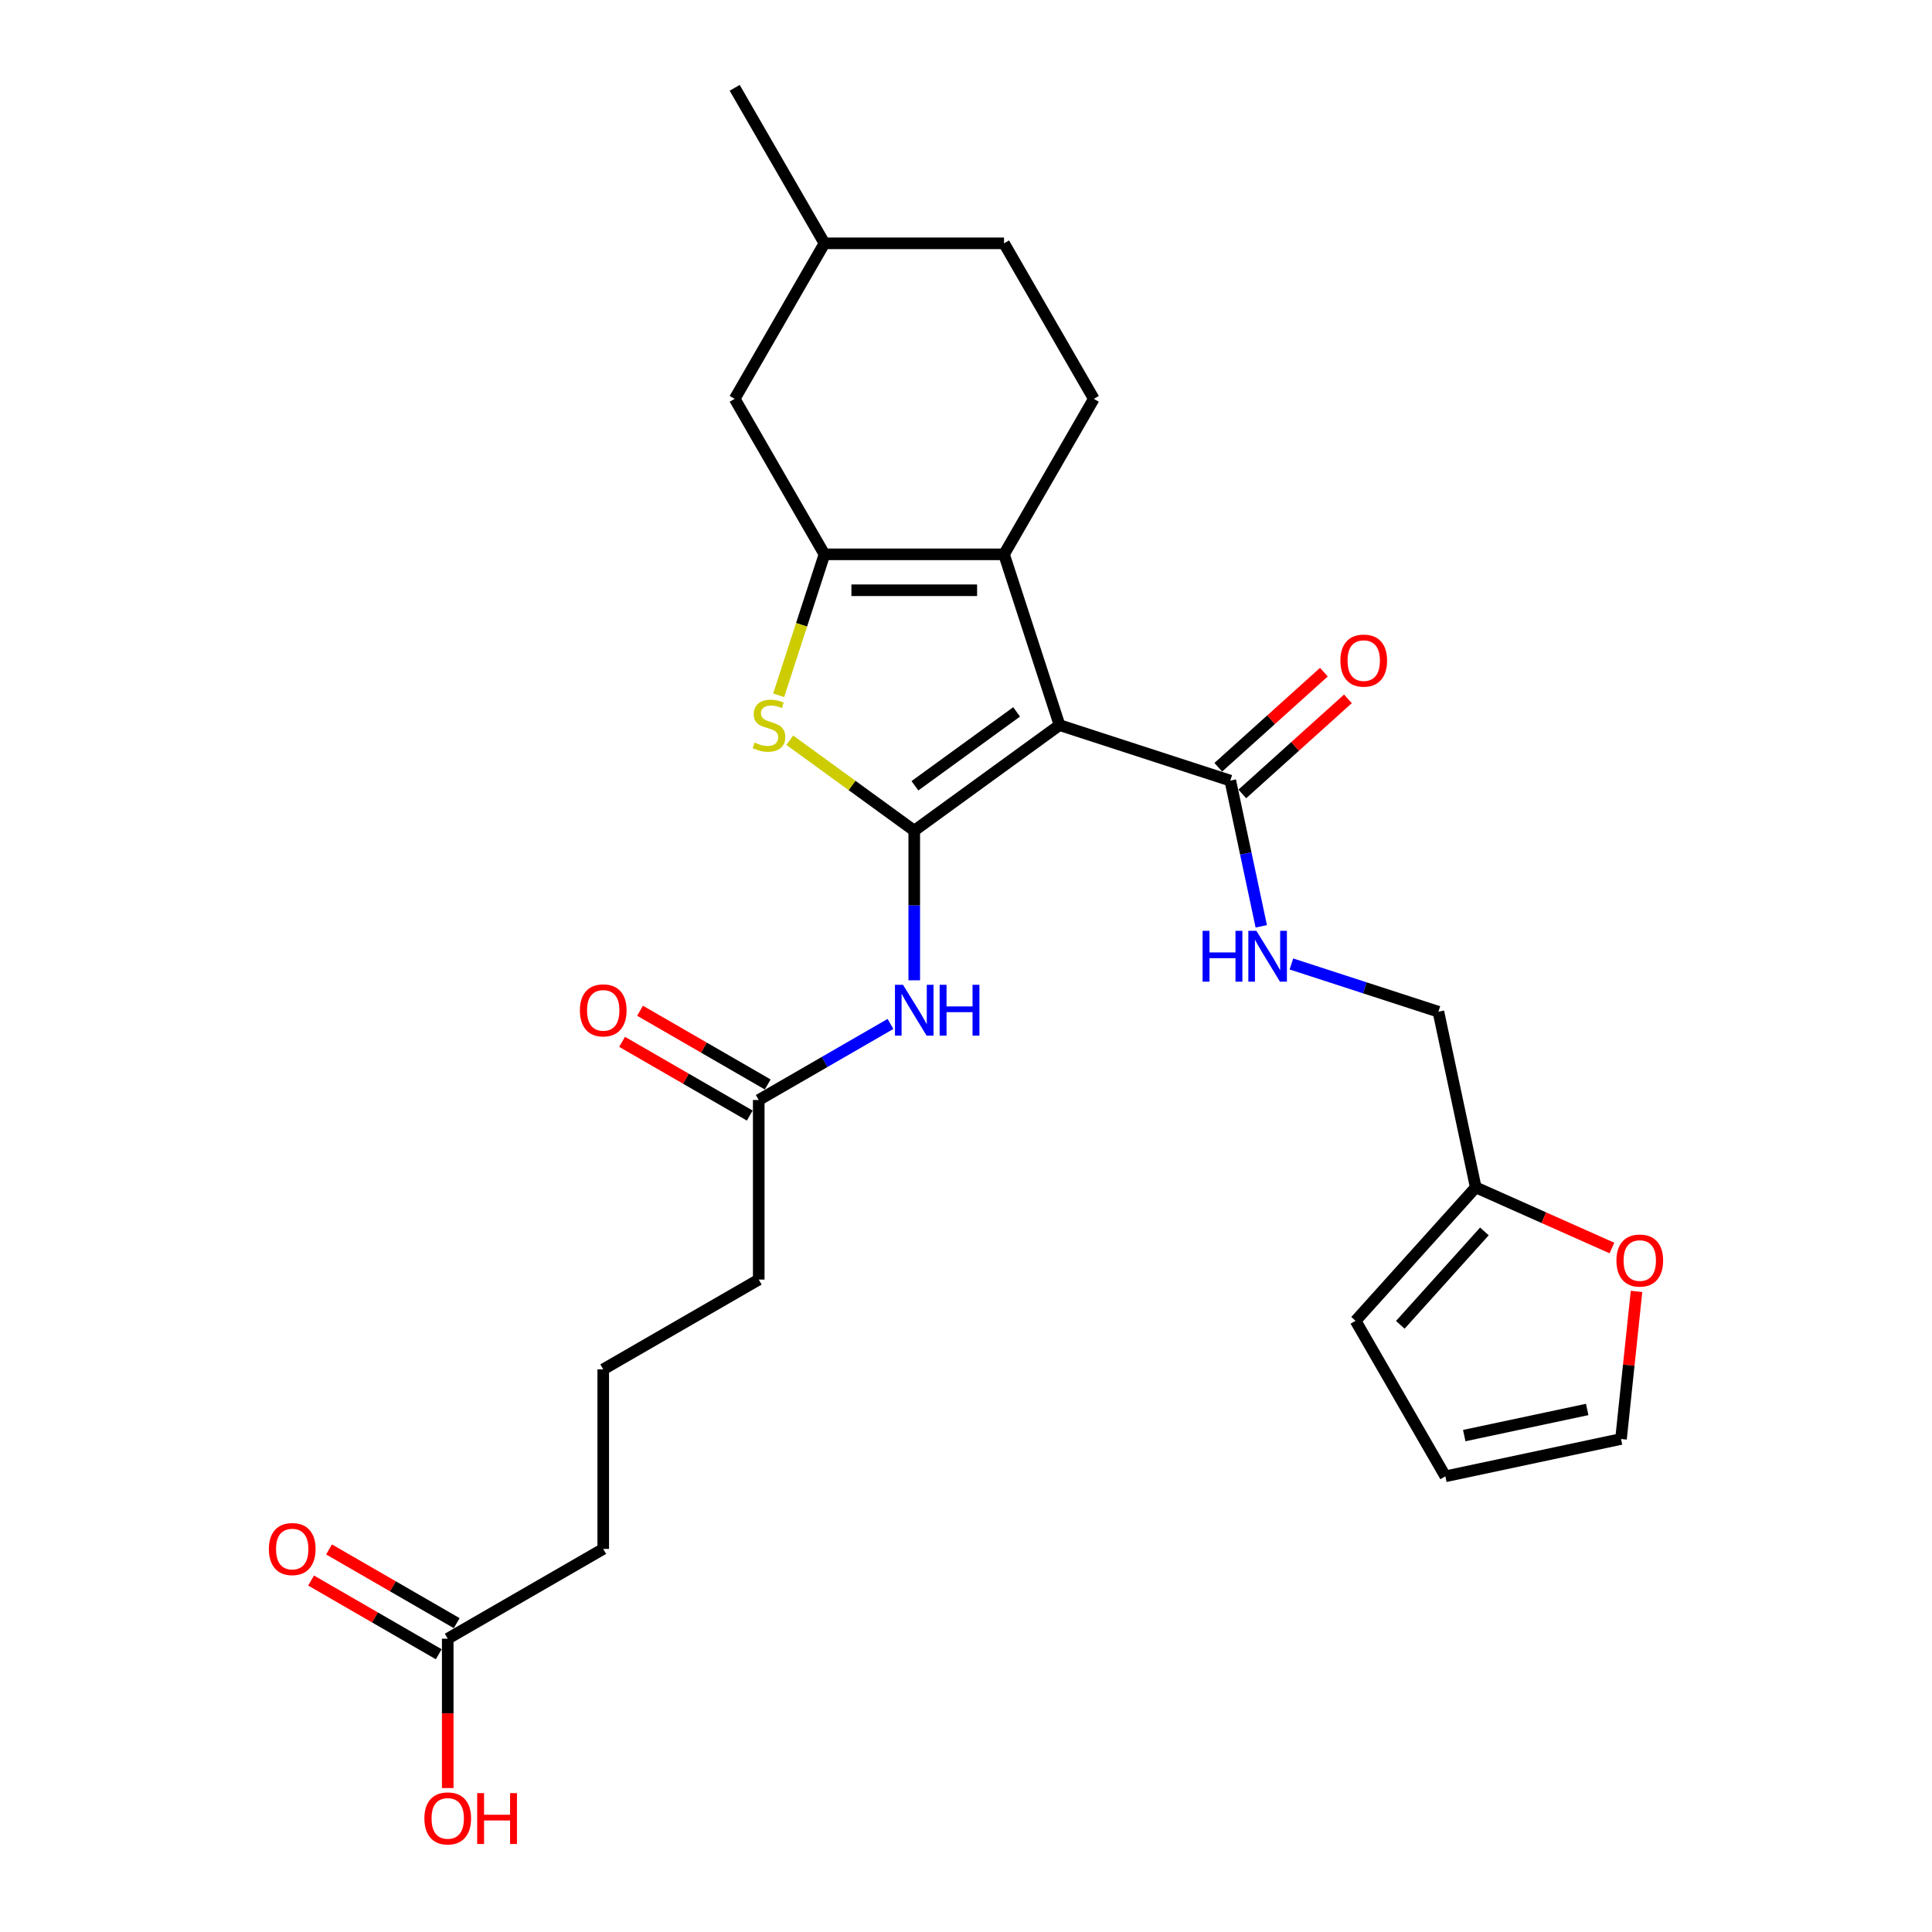 <?xml version='1.0' encoding='iso-8859-1'?>
<svg version='1.1' baseProfile='full'
              xmlns='http://www.w3.org/2000/svg'
                      xmlns:rdkit='http://www.rdkit.org/xml'
                      xmlns:xlink='http://www.w3.org/1999/xlink'
                  xml:space='preserve'
width='1000px' height='1000px' viewBox='0 0 1000 1000'>
<!-- END OF HEADER -->
<rect style='opacity:1.0;fill:#FFFFFF;stroke:none' width='1000' height='1000' x='0' y='0'> </rect>
<path class='bond-0' d='M 473.214,429.948 L 548.406,375.318' style='fill:none;fill-rule:evenodd;stroke:#000000;stroke-width:6px;stroke-linecap:butt;stroke-linejoin:miter;stroke-opacity:1' />
<path class='bond-0' d='M 473.567,406.716 L 526.201,368.475' style='fill:none;fill-rule:evenodd;stroke:#000000;stroke-width:6px;stroke-linecap:butt;stroke-linejoin:miter;stroke-opacity:1' />
<path class='bond-3' d='M 473.214,429.948 L 441,406.543' style='fill:none;fill-rule:evenodd;stroke:#000000;stroke-width:6px;stroke-linecap:butt;stroke-linejoin:miter;stroke-opacity:1' />
<path class='bond-3' d='M 441,406.543 L 408.785,383.138' style='fill:none;fill-rule:evenodd;stroke:#CCCC00;stroke-width:6px;stroke-linecap:butt;stroke-linejoin:miter;stroke-opacity:1' />
<path class='bond-4' d='M 473.214,429.948 L 473.214,468.677' style='fill:none;fill-rule:evenodd;stroke:#000000;stroke-width:6px;stroke-linecap:butt;stroke-linejoin:miter;stroke-opacity:1' />
<path class='bond-4' d='M 473.214,468.677 L 473.214,507.406' style='fill:none;fill-rule:evenodd;stroke:#0000FF;stroke-width:6px;stroke-linecap:butt;stroke-linejoin:miter;stroke-opacity:1' />
<path class='bond-1' d='M 548.406,375.318 L 519.685,286.925' style='fill:none;fill-rule:evenodd;stroke:#000000;stroke-width:6px;stroke-linecap:butt;stroke-linejoin:miter;stroke-opacity:1' />
<path class='bond-5' d='M 548.406,375.318 L 636.799,404.039' style='fill:none;fill-rule:evenodd;stroke:#000000;stroke-width:6px;stroke-linecap:butt;stroke-linejoin:miter;stroke-opacity:1' />
<path class='bond-6' d='M 519.685,286.925 L 566.156,206.435' style='fill:none;fill-rule:evenodd;stroke:#000000;stroke-width:6px;stroke-linecap:butt;stroke-linejoin:miter;stroke-opacity:1' />
<path class='bond-27' d='M 519.685,286.925 L 426.743,286.925' style='fill:none;fill-rule:evenodd;stroke:#000000;stroke-width:6px;stroke-linecap:butt;stroke-linejoin:miter;stroke-opacity:1' />
<path class='bond-27' d='M 505.744,305.514 L 440.684,305.514' style='fill:none;fill-rule:evenodd;stroke:#000000;stroke-width:6px;stroke-linecap:butt;stroke-linejoin:miter;stroke-opacity:1' />
<path class='bond-2' d='M 426.743,286.925 L 414.892,323.398' style='fill:none;fill-rule:evenodd;stroke:#000000;stroke-width:6px;stroke-linecap:butt;stroke-linejoin:miter;stroke-opacity:1' />
<path class='bond-2' d='M 414.892,323.398 L 403.041,359.871' style='fill:none;fill-rule:evenodd;stroke:#CCCC00;stroke-width:6px;stroke-linecap:butt;stroke-linejoin:miter;stroke-opacity:1' />
<path class='bond-10' d='M 426.743,286.925 L 380.272,206.435' style='fill:none;fill-rule:evenodd;stroke:#000000;stroke-width:6px;stroke-linecap:butt;stroke-linejoin:miter;stroke-opacity:1' />
<path class='bond-7' d='M 460.909,529.995 L 426.816,549.678' style='fill:none;fill-rule:evenodd;stroke:#0000FF;stroke-width:6px;stroke-linecap:butt;stroke-linejoin:miter;stroke-opacity:1' />
<path class='bond-7' d='M 426.816,549.678 L 392.724,569.362' style='fill:none;fill-rule:evenodd;stroke:#000000;stroke-width:6px;stroke-linecap:butt;stroke-linejoin:miter;stroke-opacity:1' />
<path class='bond-8' d='M 636.799,404.039 L 644.815,441.753' style='fill:none;fill-rule:evenodd;stroke:#000000;stroke-width:6px;stroke-linecap:butt;stroke-linejoin:miter;stroke-opacity:1' />
<path class='bond-8' d='M 644.815,441.753 L 652.832,479.466' style='fill:none;fill-rule:evenodd;stroke:#0000FF;stroke-width:6px;stroke-linecap:butt;stroke-linejoin:miter;stroke-opacity:1' />
<path class='bond-13' d='M 643.018,410.946 L 670.35,386.337' style='fill:none;fill-rule:evenodd;stroke:#000000;stroke-width:6px;stroke-linecap:butt;stroke-linejoin:miter;stroke-opacity:1' />
<path class='bond-13' d='M 670.35,386.337 L 697.682,361.727' style='fill:none;fill-rule:evenodd;stroke:#FF0000;stroke-width:6px;stroke-linecap:butt;stroke-linejoin:miter;stroke-opacity:1' />
<path class='bond-13' d='M 630.58,397.132 L 657.912,372.523' style='fill:none;fill-rule:evenodd;stroke:#000000;stroke-width:6px;stroke-linecap:butt;stroke-linejoin:miter;stroke-opacity:1' />
<path class='bond-13' d='M 657.912,372.523 L 685.244,347.913' style='fill:none;fill-rule:evenodd;stroke:#FF0000;stroke-width:6px;stroke-linecap:butt;stroke-linejoin:miter;stroke-opacity:1' />
<path class='bond-20' d='M 566.156,206.435 L 519.685,125.945' style='fill:none;fill-rule:evenodd;stroke:#000000;stroke-width:6px;stroke-linecap:butt;stroke-linejoin:miter;stroke-opacity:1' />
<path class='bond-17' d='M 397.371,561.313 L 364.329,542.236' style='fill:none;fill-rule:evenodd;stroke:#000000;stroke-width:6px;stroke-linecap:butt;stroke-linejoin:miter;stroke-opacity:1' />
<path class='bond-17' d='M 364.329,542.236 L 331.287,523.159' style='fill:none;fill-rule:evenodd;stroke:#FF0000;stroke-width:6px;stroke-linecap:butt;stroke-linejoin:miter;stroke-opacity:1' />
<path class='bond-17' d='M 388.077,577.411 L 355.035,558.334' style='fill:none;fill-rule:evenodd;stroke:#000000;stroke-width:6px;stroke-linecap:butt;stroke-linejoin:miter;stroke-opacity:1' />
<path class='bond-17' d='M 355.035,558.334 L 321.993,539.257' style='fill:none;fill-rule:evenodd;stroke:#FF0000;stroke-width:6px;stroke-linecap:butt;stroke-linejoin:miter;stroke-opacity:1' />
<path class='bond-23' d='M 392.724,569.362 L 392.724,662.304' style='fill:none;fill-rule:evenodd;stroke:#000000;stroke-width:6px;stroke-linecap:butt;stroke-linejoin:miter;stroke-opacity:1' />
<path class='bond-19' d='M 668.428,498.949 L 706.472,511.31' style='fill:none;fill-rule:evenodd;stroke:#0000FF;stroke-width:6px;stroke-linecap:butt;stroke-linejoin:miter;stroke-opacity:1' />
<path class='bond-19' d='M 706.472,511.31 L 744.516,523.671' style='fill:none;fill-rule:evenodd;stroke:#000000;stroke-width:6px;stroke-linecap:butt;stroke-linejoin:miter;stroke-opacity:1' />
<path class='bond-9' d='M 763.84,614.582 L 744.516,523.671' style='fill:none;fill-rule:evenodd;stroke:#000000;stroke-width:6px;stroke-linecap:butt;stroke-linejoin:miter;stroke-opacity:1' />
<path class='bond-11' d='M 763.84,614.582 L 799.09,630.277' style='fill:none;fill-rule:evenodd;stroke:#000000;stroke-width:6px;stroke-linecap:butt;stroke-linejoin:miter;stroke-opacity:1' />
<path class='bond-11' d='M 799.09,630.277 L 834.341,645.971' style='fill:none;fill-rule:evenodd;stroke:#FF0000;stroke-width:6px;stroke-linecap:butt;stroke-linejoin:miter;stroke-opacity:1' />
<path class='bond-14' d='M 763.84,614.582 L 701.649,683.652' style='fill:none;fill-rule:evenodd;stroke:#000000;stroke-width:6px;stroke-linecap:butt;stroke-linejoin:miter;stroke-opacity:1' />
<path class='bond-14' d='M 768.325,637.381 L 724.792,685.729' style='fill:none;fill-rule:evenodd;stroke:#000000;stroke-width:6px;stroke-linecap:butt;stroke-linejoin:miter;stroke-opacity:1' />
<path class='bond-22' d='M 380.272,206.435 L 426.743,125.945' style='fill:none;fill-rule:evenodd;stroke:#000000;stroke-width:6px;stroke-linecap:butt;stroke-linejoin:miter;stroke-opacity:1' />
<path class='bond-15' d='M 847.061,668.427 L 843.046,706.622' style='fill:none;fill-rule:evenodd;stroke:#FF0000;stroke-width:6px;stroke-linecap:butt;stroke-linejoin:miter;stroke-opacity:1' />
<path class='bond-15' d='M 843.046,706.622 L 839.032,744.818' style='fill:none;fill-rule:evenodd;stroke:#000000;stroke-width:6px;stroke-linecap:butt;stroke-linejoin:miter;stroke-opacity:1' />
<path class='bond-12' d='M 231.743,848.188 L 312.234,801.717' style='fill:none;fill-rule:evenodd;stroke:#000000;stroke-width:6px;stroke-linecap:butt;stroke-linejoin:miter;stroke-opacity:1' />
<path class='bond-18' d='M 236.391,840.139 L 203.348,821.062' style='fill:none;fill-rule:evenodd;stroke:#000000;stroke-width:6px;stroke-linecap:butt;stroke-linejoin:miter;stroke-opacity:1' />
<path class='bond-18' d='M 203.348,821.062 L 170.306,801.985' style='fill:none;fill-rule:evenodd;stroke:#FF0000;stroke-width:6px;stroke-linecap:butt;stroke-linejoin:miter;stroke-opacity:1' />
<path class='bond-18' d='M 227.096,856.237 L 194.054,837.16' style='fill:none;fill-rule:evenodd;stroke:#000000;stroke-width:6px;stroke-linecap:butt;stroke-linejoin:miter;stroke-opacity:1' />
<path class='bond-18' d='M 194.054,837.16 L 161.012,818.083' style='fill:none;fill-rule:evenodd;stroke:#FF0000;stroke-width:6px;stroke-linecap:butt;stroke-linejoin:miter;stroke-opacity:1' />
<path class='bond-21' d='M 231.743,848.188 L 231.743,886.843' style='fill:none;fill-rule:evenodd;stroke:#000000;stroke-width:6px;stroke-linecap:butt;stroke-linejoin:miter;stroke-opacity:1' />
<path class='bond-21' d='M 231.743,886.843 L 231.743,925.497' style='fill:none;fill-rule:evenodd;stroke:#FF0000;stroke-width:6px;stroke-linecap:butt;stroke-linejoin:miter;stroke-opacity:1' />
<path class='bond-16' d='M 701.649,683.652 L 748.121,764.142' style='fill:none;fill-rule:evenodd;stroke:#000000;stroke-width:6px;stroke-linecap:butt;stroke-linejoin:miter;stroke-opacity:1' />
<path class='bond-29' d='M 839.032,744.818 L 748.121,764.142' style='fill:none;fill-rule:evenodd;stroke:#000000;stroke-width:6px;stroke-linecap:butt;stroke-linejoin:miter;stroke-opacity:1' />
<path class='bond-29' d='M 821.53,729.534 L 757.892,743.061' style='fill:none;fill-rule:evenodd;stroke:#000000;stroke-width:6px;stroke-linecap:butt;stroke-linejoin:miter;stroke-opacity:1' />
<path class='bond-28' d='M 519.685,125.945 L 426.743,125.945' style='fill:none;fill-rule:evenodd;stroke:#000000;stroke-width:6px;stroke-linecap:butt;stroke-linejoin:miter;stroke-opacity:1' />
<path class='bond-26' d='M 426.743,125.945 L 380.272,45.455' style='fill:none;fill-rule:evenodd;stroke:#000000;stroke-width:6px;stroke-linecap:butt;stroke-linejoin:miter;stroke-opacity:1' />
<path class='bond-25' d='M 392.724,662.304 L 312.234,708.775' style='fill:none;fill-rule:evenodd;stroke:#000000;stroke-width:6px;stroke-linecap:butt;stroke-linejoin:miter;stroke-opacity:1' />
<path class='bond-24' d='M 312.234,801.717 L 312.234,708.775' style='fill:none;fill-rule:evenodd;stroke:#000000;stroke-width:6px;stroke-linecap:butt;stroke-linejoin:miter;stroke-opacity:1' />
<path  class='atom-4' d='M 390.587 384.352
Q 390.884 384.464, 392.111 384.984
Q 393.338 385.505, 394.677 385.84
Q 396.052 386.137, 397.39 386.137
Q 399.881 386.137, 401.331 384.947
Q 402.781 383.72, 402.781 381.601
Q 402.781 380.151, 402.038 379.259
Q 401.331 378.367, 400.216 377.884
Q 399.101 377.4, 397.242 376.843
Q 394.9 376.136, 393.487 375.467
Q 392.111 374.798, 391.108 373.385
Q 390.141 371.973, 390.141 369.593
Q 390.141 366.284, 392.372 364.24
Q 394.639 362.195, 399.101 362.195
Q 402.149 362.195, 405.607 363.645
L 404.751 366.508
Q 401.591 365.206, 399.212 365.206
Q 396.647 365.206, 395.234 366.284
Q 393.821 367.325, 393.859 369.147
Q 393.859 370.56, 394.565 371.415
Q 395.309 372.27, 396.349 372.753
Q 397.428 373.237, 399.212 373.794
Q 401.591 374.538, 403.004 375.281
Q 404.417 376.025, 405.421 377.549
Q 406.462 379.036, 406.462 381.601
Q 406.462 385.245, 404.008 387.215
Q 401.591 389.148, 397.539 389.148
Q 395.197 389.148, 393.413 388.628
Q 391.665 388.144, 389.583 387.289
L 390.587 384.352
' fill='#CCCC00'/>
<path  class='atom-5' d='M 467.396 509.73
L 476.021 523.671
Q 476.876 525.047, 478.252 527.538
Q 479.627 530.029, 479.702 530.177
L 479.702 509.73
L 483.196 509.73
L 483.196 536.051
L 479.59 536.051
L 470.333 520.809
Q 469.255 519.024, 468.102 516.979
Q 466.987 514.935, 466.652 514.303
L 466.652 536.051
L 463.232 536.051
L 463.232 509.73
L 467.396 509.73
' fill='#0000FF'/>
<path  class='atom-5' d='M 486.356 509.73
L 489.925 509.73
L 489.925 520.92
L 503.383 520.92
L 503.383 509.73
L 506.952 509.73
L 506.952 536.051
L 503.383 536.051
L 503.383 523.894
L 489.925 523.894
L 489.925 536.051
L 486.356 536.051
L 486.356 509.73
' fill='#0000FF'/>
<path  class='atom-9' d='M 622.459 481.79
L 626.028 481.79
L 626.028 492.98
L 639.486 492.98
L 639.486 481.79
L 643.055 481.79
L 643.055 508.111
L 639.486 508.111
L 639.486 495.954
L 626.028 495.954
L 626.028 508.111
L 622.459 508.111
L 622.459 481.79
' fill='#0000FF'/>
<path  class='atom-9' d='M 650.305 481.79
L 658.93 495.731
Q 659.785 497.107, 661.16 499.597
Q 662.536 502.088, 662.61 502.237
L 662.61 481.79
L 666.105 481.79
L 666.105 508.111
L 662.499 508.111
L 653.242 492.868
Q 652.164 491.084, 651.011 489.039
Q 649.896 486.994, 649.561 486.362
L 649.561 508.111
L 646.141 508.111
L 646.141 481.79
L 650.305 481.79
' fill='#0000FF'/>
<path  class='atom-12' d='M 836.664 652.459
Q 836.664 646.139, 839.787 642.608
Q 842.91 639.076, 848.747 639.076
Q 854.584 639.076, 857.706 642.608
Q 860.829 646.139, 860.829 652.459
Q 860.829 658.854, 857.669 662.497
Q 854.509 666.103, 848.747 666.103
Q 842.947 666.103, 839.787 662.497
Q 836.664 658.891, 836.664 652.459
M 848.747 663.129
Q 852.762 663.129, 854.918 660.452
Q 857.112 657.739, 857.112 652.459
Q 857.112 647.292, 854.918 644.689
Q 852.762 642.05, 848.747 642.05
Q 844.732 642.05, 842.538 644.652
Q 840.382 647.255, 840.382 652.459
Q 840.382 657.776, 842.538 660.452
Q 844.732 663.129, 848.747 663.129
' fill='#FF0000'/>
<path  class='atom-14' d='M 693.786 341.923
Q 693.786 335.603, 696.909 332.071
Q 700.032 328.539, 705.869 328.539
Q 711.705 328.539, 714.828 332.071
Q 717.951 335.603, 717.951 341.923
Q 717.951 348.318, 714.791 351.961
Q 711.631 355.567, 705.869 355.567
Q 700.069 355.567, 696.909 351.961
Q 693.786 348.355, 693.786 341.923
M 705.869 352.593
Q 709.884 352.593, 712.04 349.916
Q 714.233 347.202, 714.233 341.923
Q 714.233 336.756, 712.04 334.153
Q 709.884 331.514, 705.869 331.514
Q 701.854 331.514, 699.66 334.116
Q 697.504 336.718, 697.504 341.923
Q 697.504 347.239, 699.66 349.916
Q 701.854 352.593, 705.869 352.593
' fill='#FF0000'/>
<path  class='atom-18' d='M 300.151 522.965
Q 300.151 516.645, 303.274 513.113
Q 306.397 509.581, 312.234 509.581
Q 318.07 509.581, 321.193 513.113
Q 324.316 516.645, 324.316 522.965
Q 324.316 529.359, 321.156 533.003
Q 317.996 536.609, 312.234 536.609
Q 306.434 536.609, 303.274 533.003
Q 300.151 529.397, 300.151 522.965
M 312.234 533.635
Q 316.249 533.635, 318.405 530.958
Q 320.599 528.244, 320.599 522.965
Q 320.599 517.797, 318.405 515.195
Q 316.249 512.555, 312.234 512.555
Q 308.219 512.555, 306.025 515.158
Q 303.869 517.76, 303.869 522.965
Q 303.869 528.281, 306.025 530.958
Q 308.219 533.635, 312.234 533.635
' fill='#FF0000'/>
<path  class='atom-19' d='M 139.171 801.791
Q 139.171 795.471, 142.294 791.939
Q 145.416 788.408, 151.253 788.408
Q 157.09 788.408, 160.213 791.939
Q 163.336 795.471, 163.336 801.791
Q 163.336 808.186, 160.176 811.829
Q 157.016 815.435, 151.253 815.435
Q 145.454 815.435, 142.294 811.829
Q 139.171 808.223, 139.171 801.791
M 151.253 812.461
Q 155.268 812.461, 157.425 809.784
Q 159.618 807.07, 159.618 801.791
Q 159.618 796.624, 157.425 794.021
Q 155.268 791.382, 151.253 791.382
Q 147.238 791.382, 145.045 793.984
Q 142.888 796.587, 142.888 801.791
Q 142.888 807.108, 145.045 809.784
Q 147.238 812.461, 151.253 812.461
' fill='#FF0000'/>
<path  class='atom-22' d='M 219.661 941.205
Q 219.661 934.884, 222.784 931.353
Q 225.907 927.821, 231.743 927.821
Q 237.58 927.821, 240.703 931.353
Q 243.826 934.884, 243.826 941.205
Q 243.826 947.599, 240.666 951.242
Q 237.506 954.848, 231.743 954.848
Q 225.944 954.848, 222.784 951.242
Q 219.661 947.636, 219.661 941.205
M 231.743 951.874
Q 235.759 951.874, 237.915 949.198
Q 240.108 946.484, 240.108 941.205
Q 240.108 936.037, 237.915 933.435
Q 235.759 930.795, 231.743 930.795
Q 227.728 930.795, 225.535 933.397
Q 223.379 936, 223.379 941.205
Q 223.379 946.521, 225.535 949.198
Q 227.728 951.874, 231.743 951.874
' fill='#FF0000'/>
<path  class='atom-22' d='M 246.986 928.118
L 250.555 928.118
L 250.555 939.308
L 264.013 939.308
L 264.013 928.118
L 267.582 928.118
L 267.582 954.439
L 264.013 954.439
L 264.013 942.283
L 250.555 942.283
L 250.555 954.439
L 246.986 954.439
L 246.986 928.118
' fill='#FF0000'/>
</svg>
